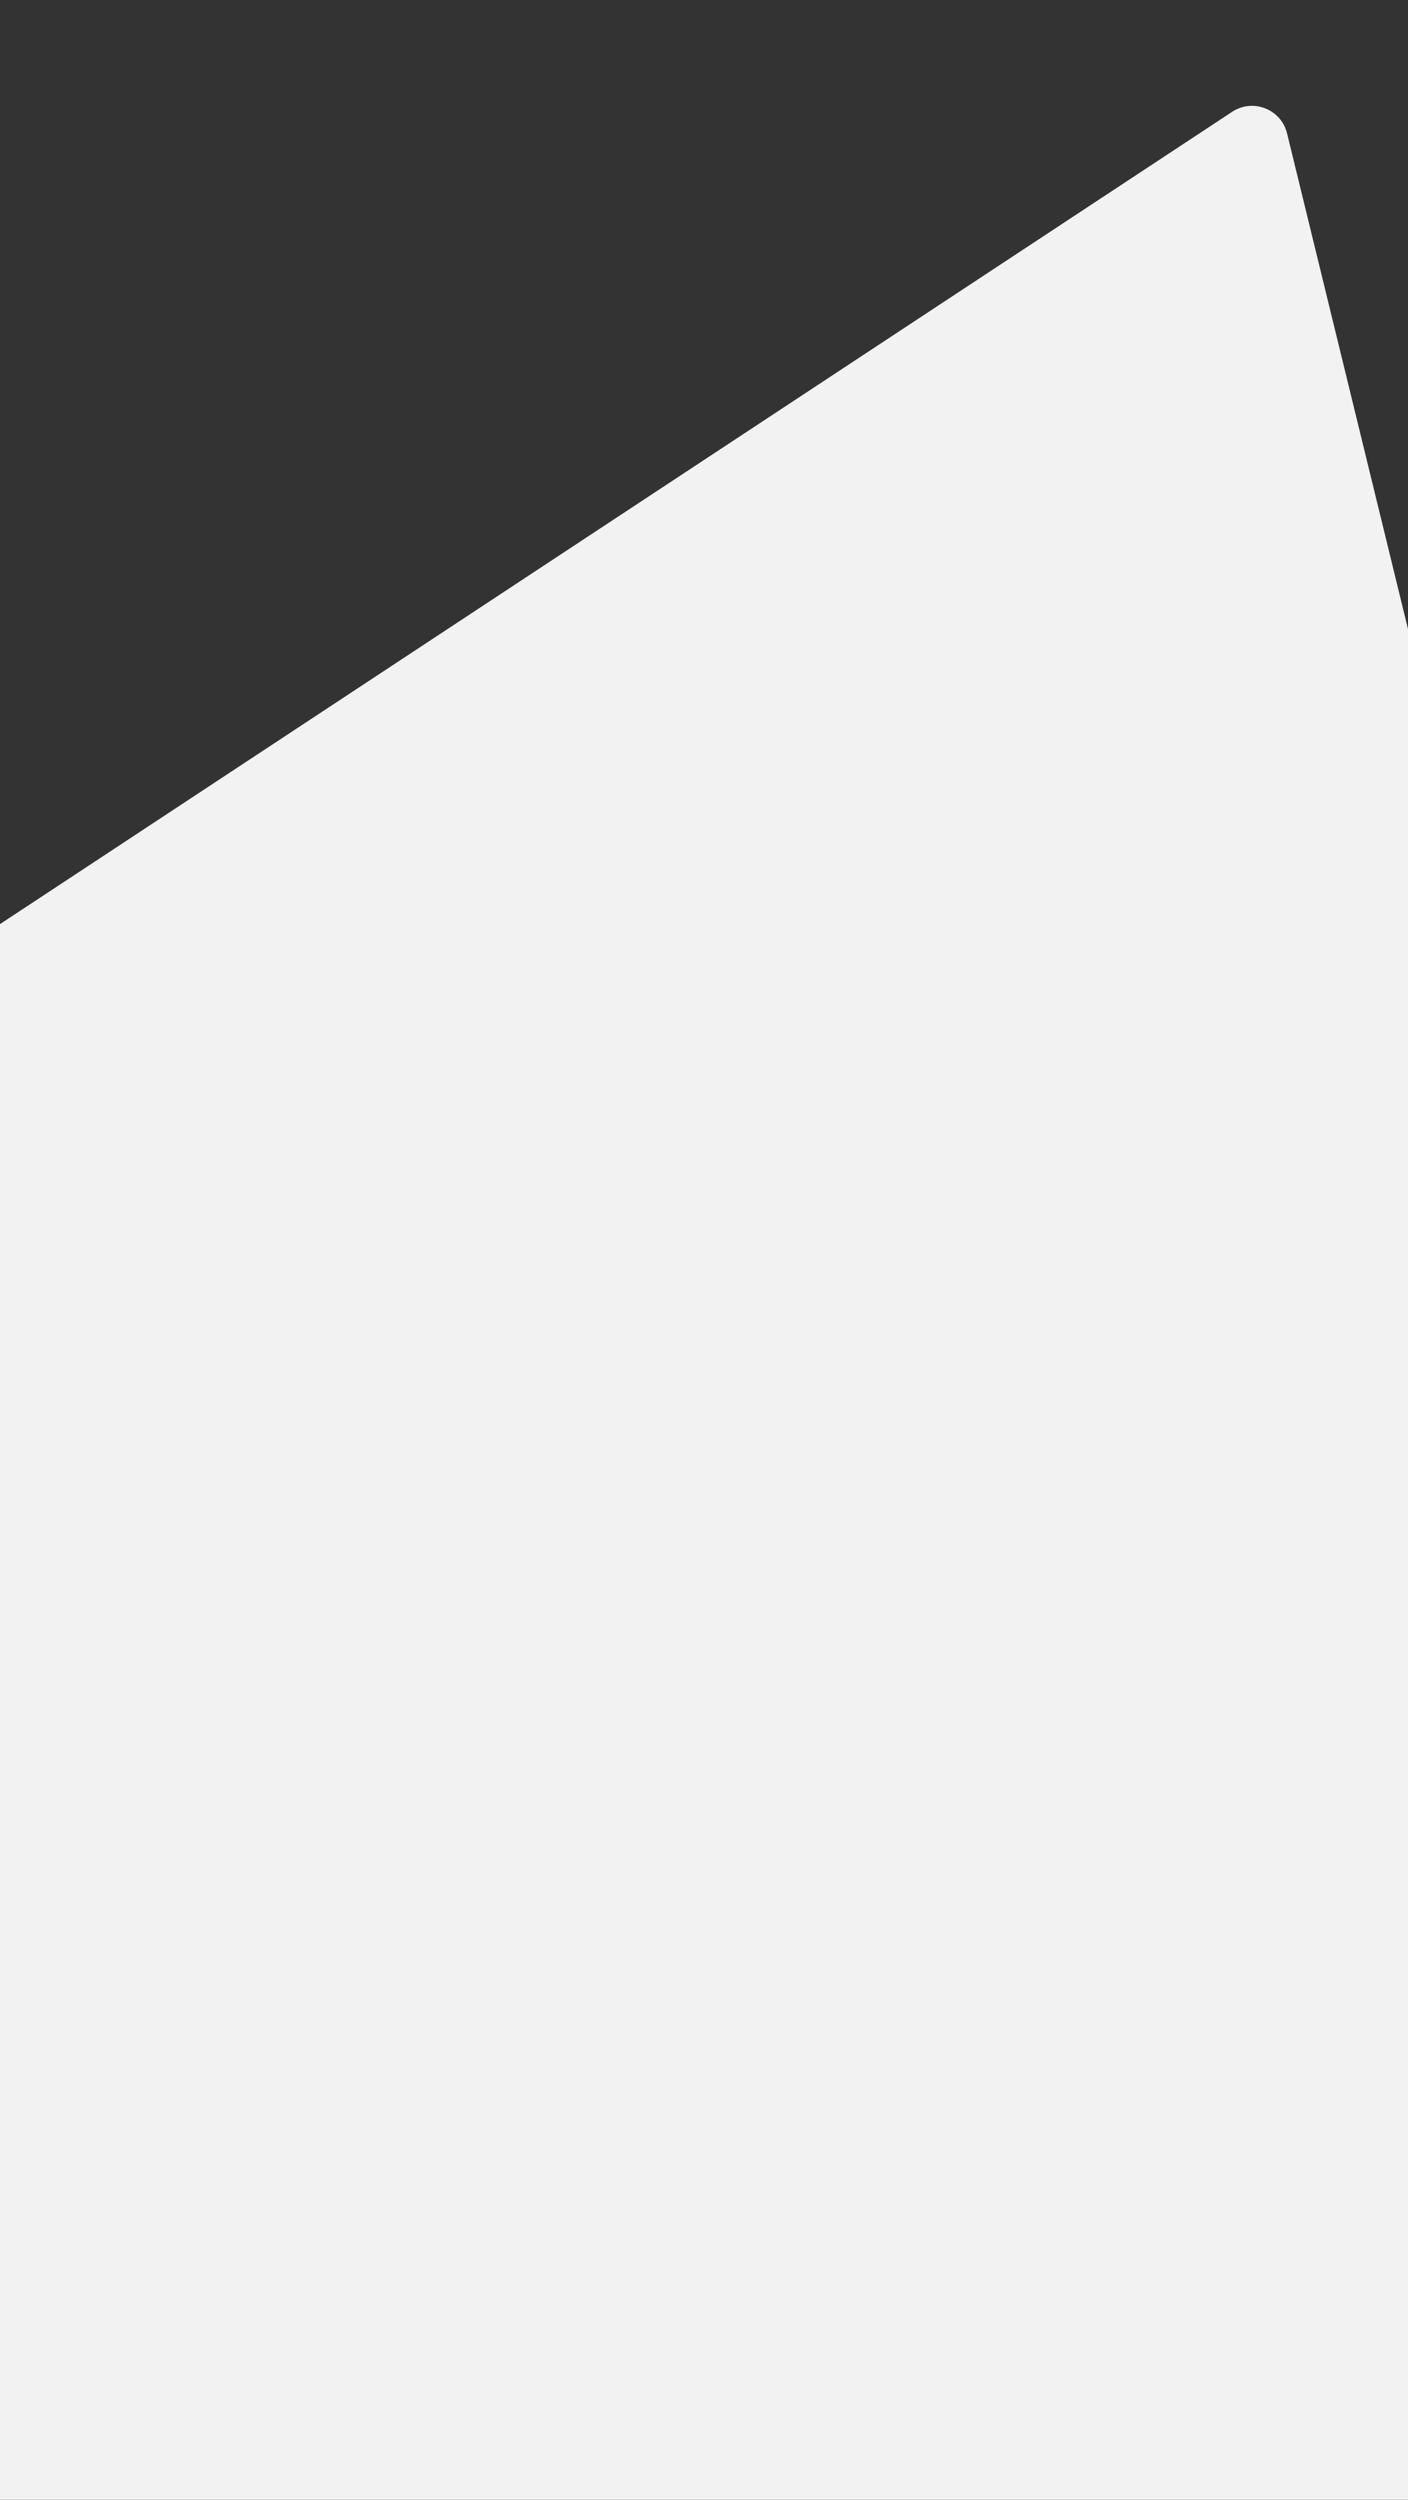 <?xml version="1.0" encoding="UTF-8"?> <svg xmlns="http://www.w3.org/2000/svg" width="320" height="568" viewBox="0 0 320 568" fill="none"><rect x="0" y="0" width="320" height="568" fill="#333333" stroke="none"/><path d="M292.515 30.315C291.17 24.801 284.767 22.286 280.029 25.409L-256.867 379.285L-66.911 791.093L423.019 565.102L292.515 30.315Z" fill="#F2F2F2"></path></svg> 
